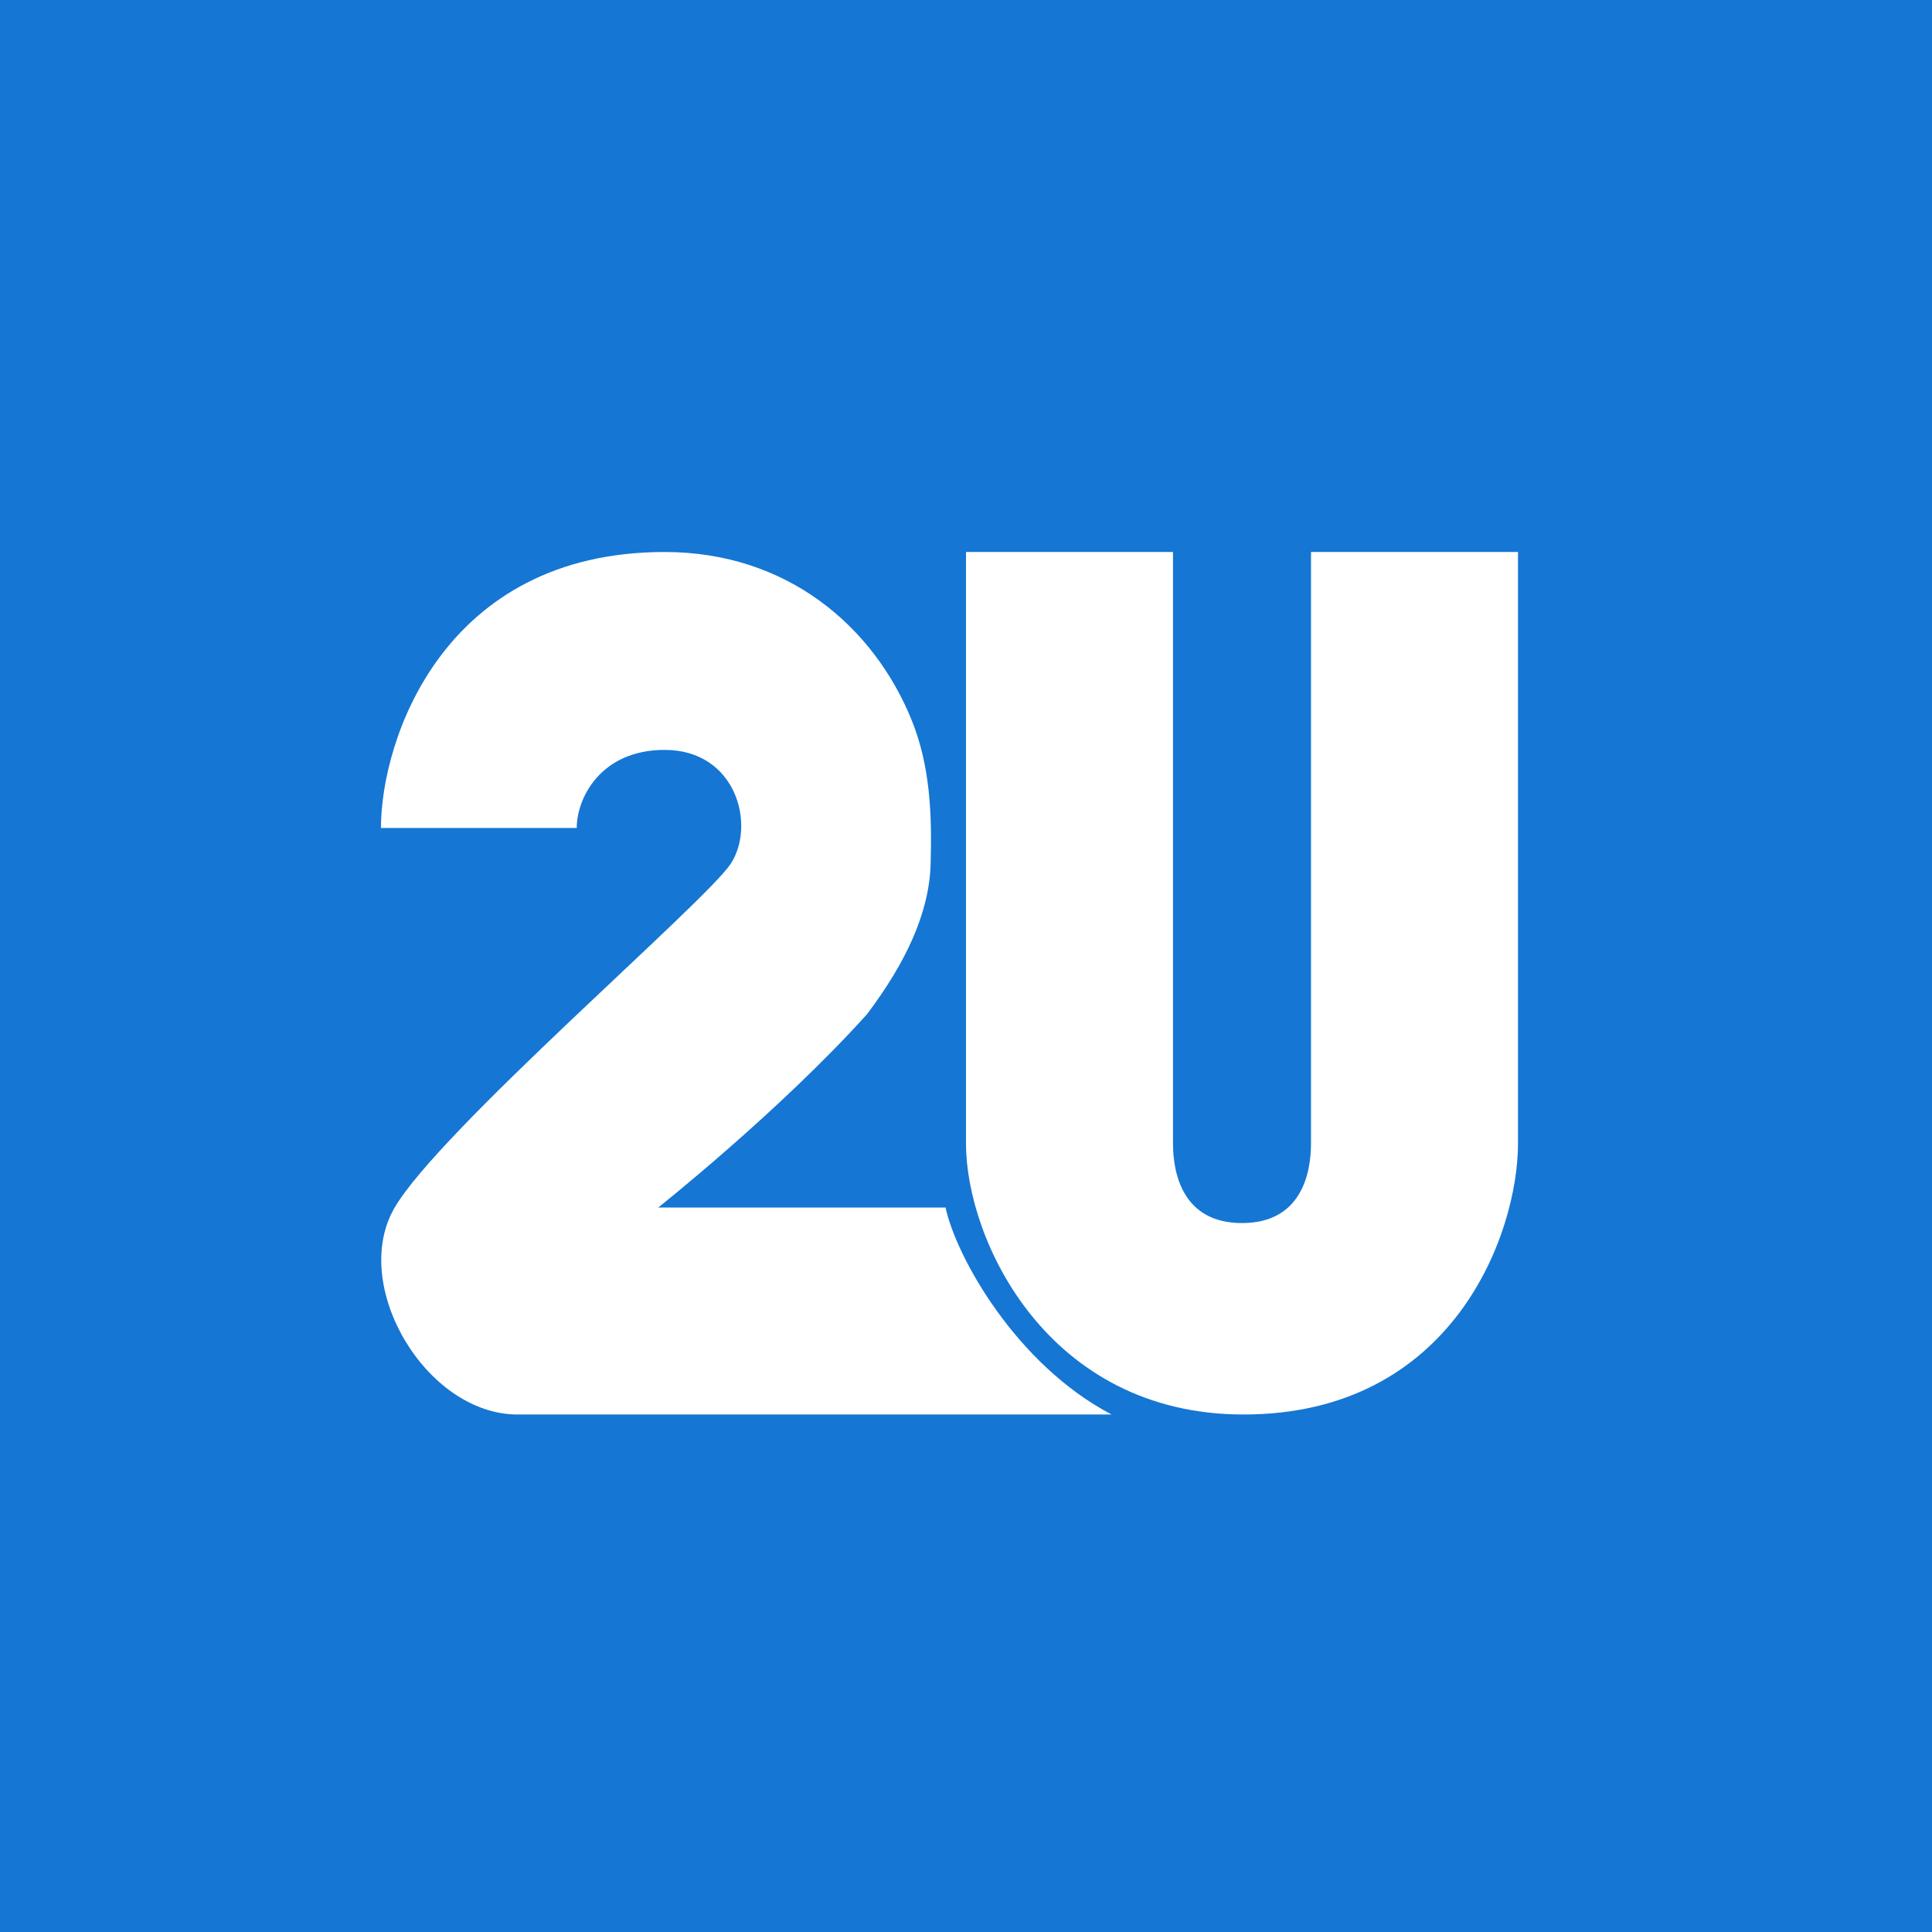 <!-- by Finnhub --><svg width="56" height="56" xmlns="http://www.w3.org/2000/svg"><path fill="#1576D4" d="M0 0h56v56H0z"/><path d="M19.265 16c-6.414 0-8.223 5.444-8.223 8h5.675c0-.873.698-2.264 2.549-2.264 2.072 0 2.652 2.182 1.912 3.304-.74 1.122-8.45 7.73-9.746 9.975C10.136 37.259 12.348 41 15 41h17.22c-2.764-1.446-4.504-4.566-4.813-6H19.08s3.516-2.79 6.045-5.596c1.113-1.472 1.81-2.927 1.85-4.364.041-1.439-.014-2.85-.554-4.177-1.099-2.7-3.6-4.863-7.155-4.863z" fill="#fff"/><path d="M34 16h-6v17.145C28 35.95 30.368 41 36.043 41 42.113 41 44 35.763 44 33.145V16h-6v17.145c0 .855-.273 2.306-2 2.306-1.727 0-2-1.451-2-2.306V16z" fill="#fff"/></svg>